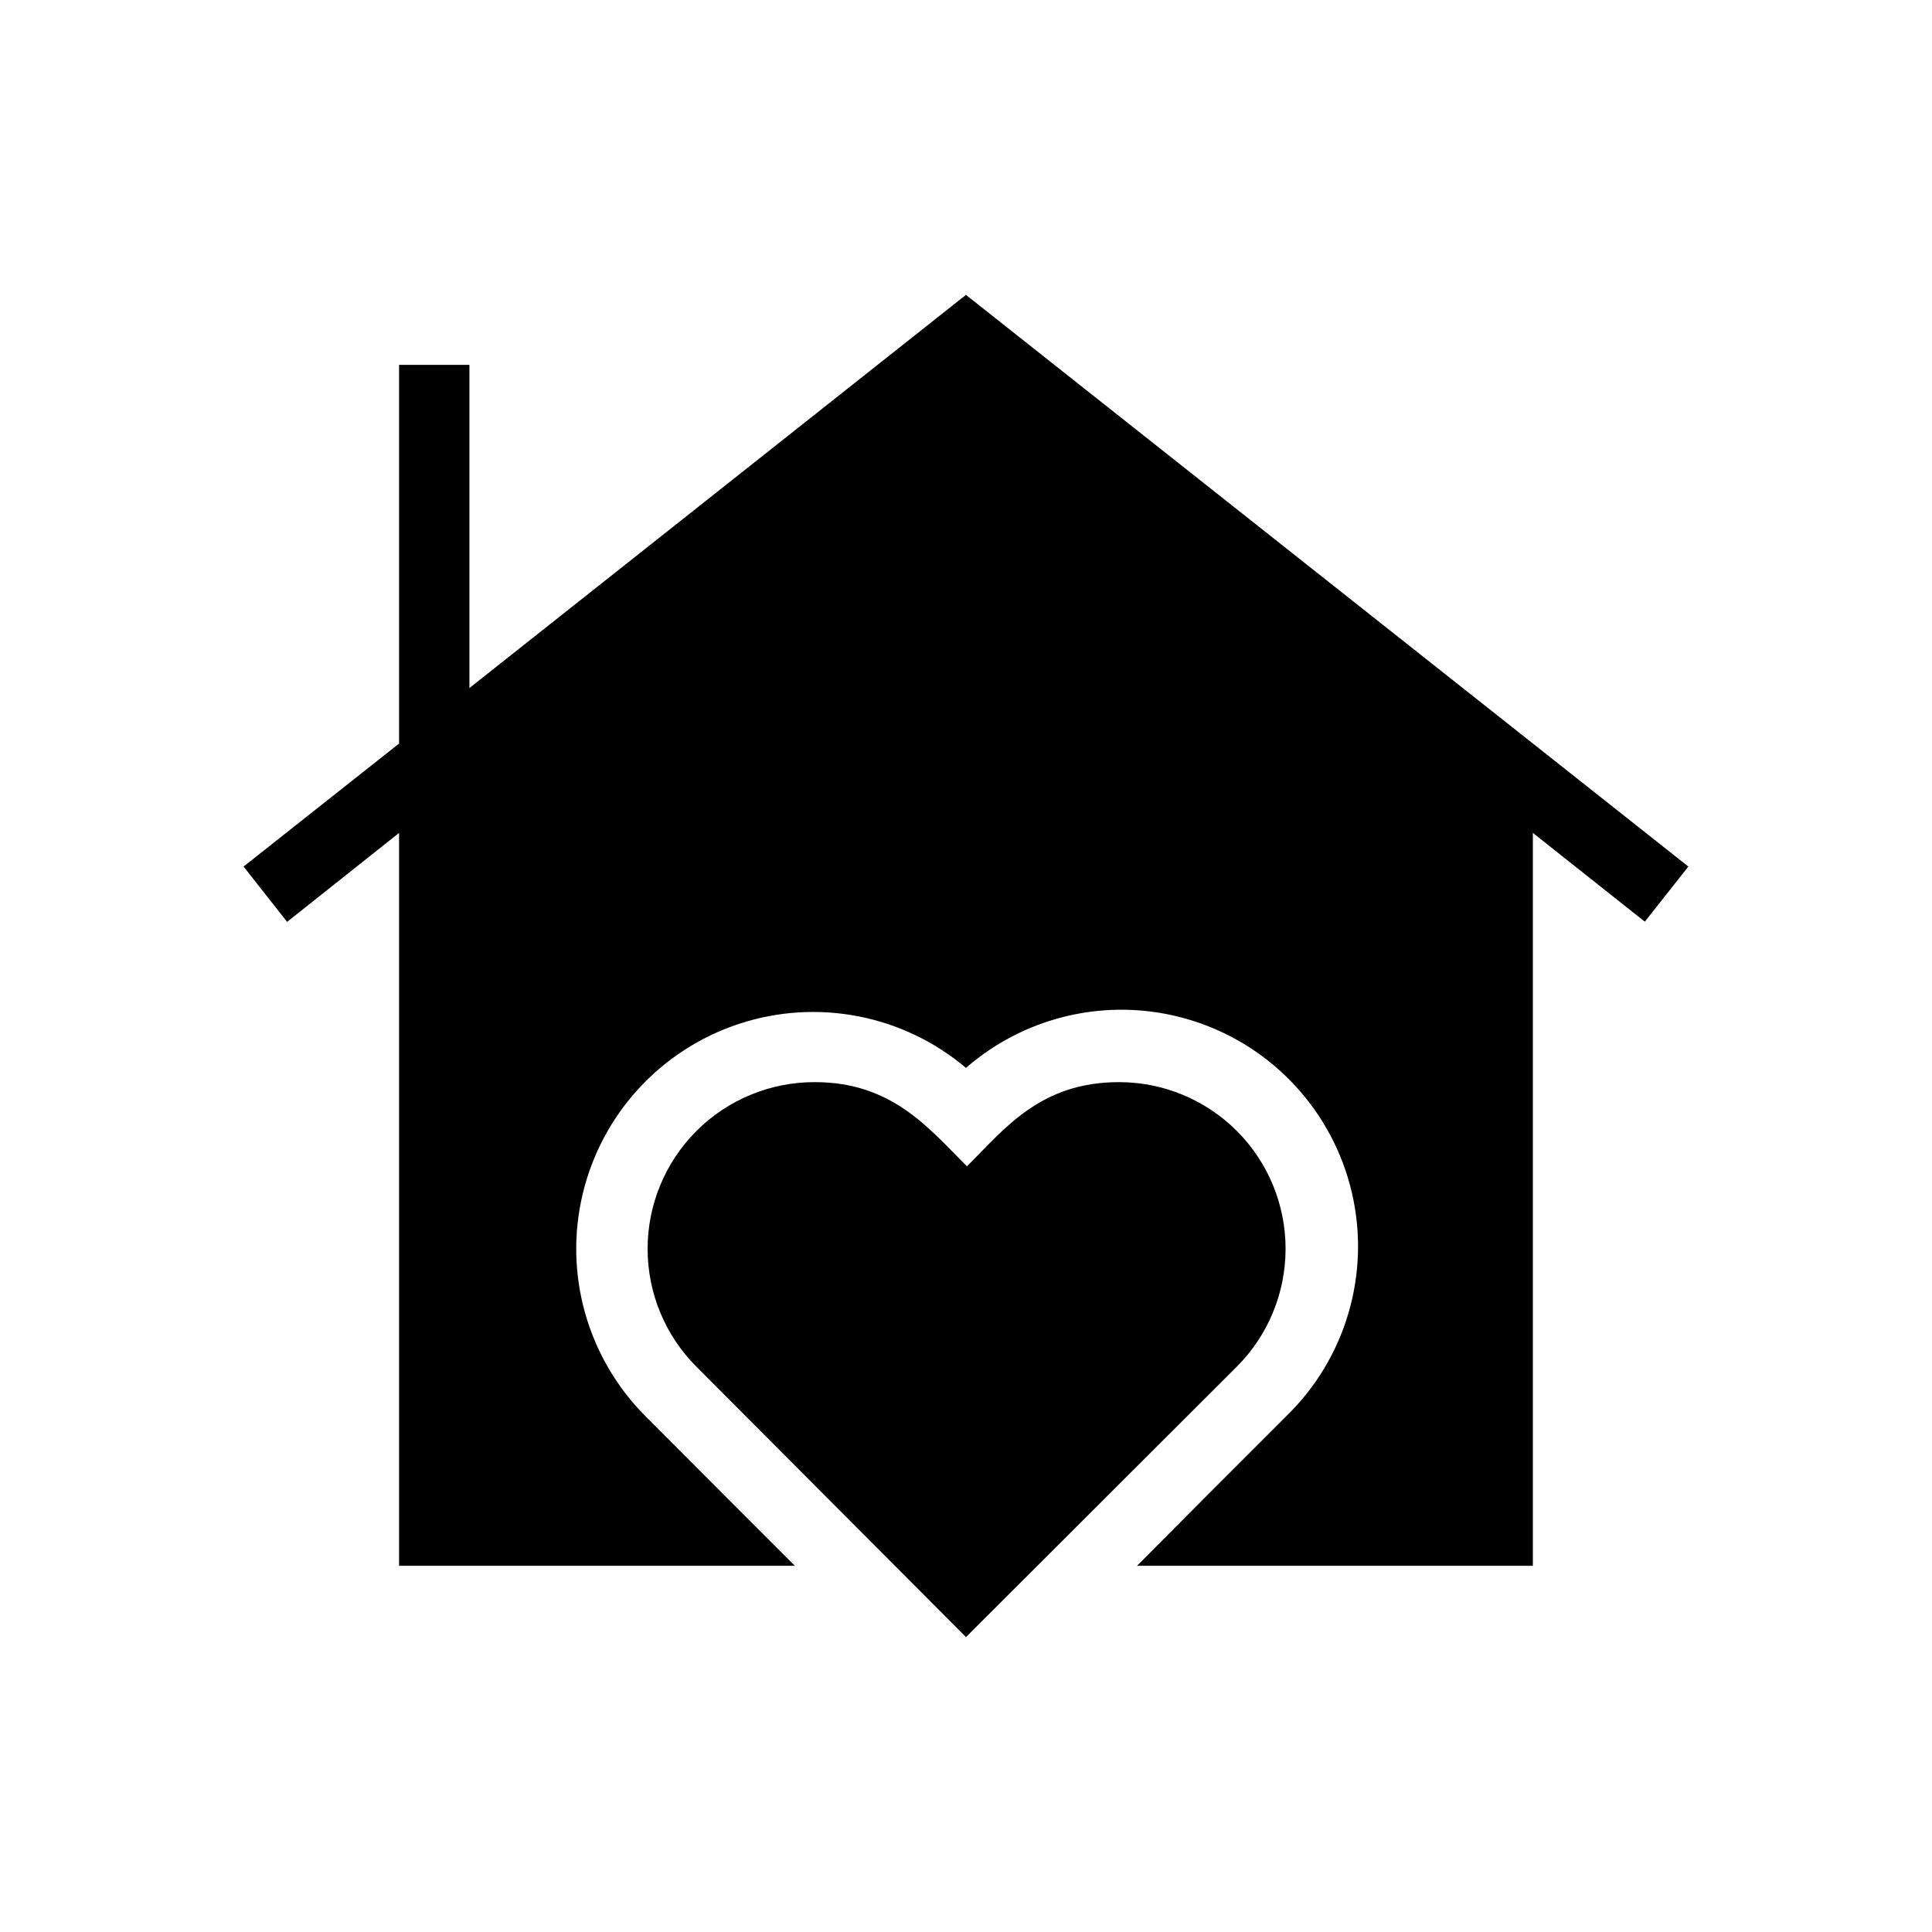 <?xml version="1.0" encoding="UTF-8"?>
<!-- Uploaded to: ICON Repo, www.svgrepo.com, Generator: ICON Repo Mixer Tools -->
<svg fill="#000000" width="800px" height="800px" version="1.1" viewBox="144 144 512 512" xmlns="http://www.w3.org/2000/svg">
 <g>
  <path d="m484.69 474.91c0-11.703-4.648-22.93-12.926-31.207-8.277-8.277-19.5-12.926-31.207-12.926-20.809 0-30.23 12.242-40.305 22.32-10.078-10.078-19.852-22.32-40.305-22.32-11.758-0.035-23.047 4.613-31.363 12.926-8.32 8.309-12.984 19.59-12.961 31.348 0.027 11.758 4.734 23.023 13.09 31.297l71.289 71.492 71.793-71.691c8.273-8.289 12.91-19.527 12.895-31.238z"/>
  <path d="m268.4 326.34v-85.648h-18.641v100.36l-41.211 32.594 11.539 14.66 29.672-23.578v194.22h104.89l-18.59-18.59-21.008-21.059h-0.004c-15.391-15.426-21.684-37.73-16.617-58.926 5.062-21.195 20.758-38.25 41.461-45.051 20.703-6.805 43.453-2.383 60.102 11.68 16.594-14.445 39.543-19.141 60.477-12.371 20.934 6.766 36.789 24.008 41.789 45.434 4.996 21.426-1.598 43.902-17.375 59.234l-21.059 21.059-18.492 18.59h104.89v-194.22l29.676 23.527 11.535-14.609-191.45-151.5z"/>
 </g>
</svg>